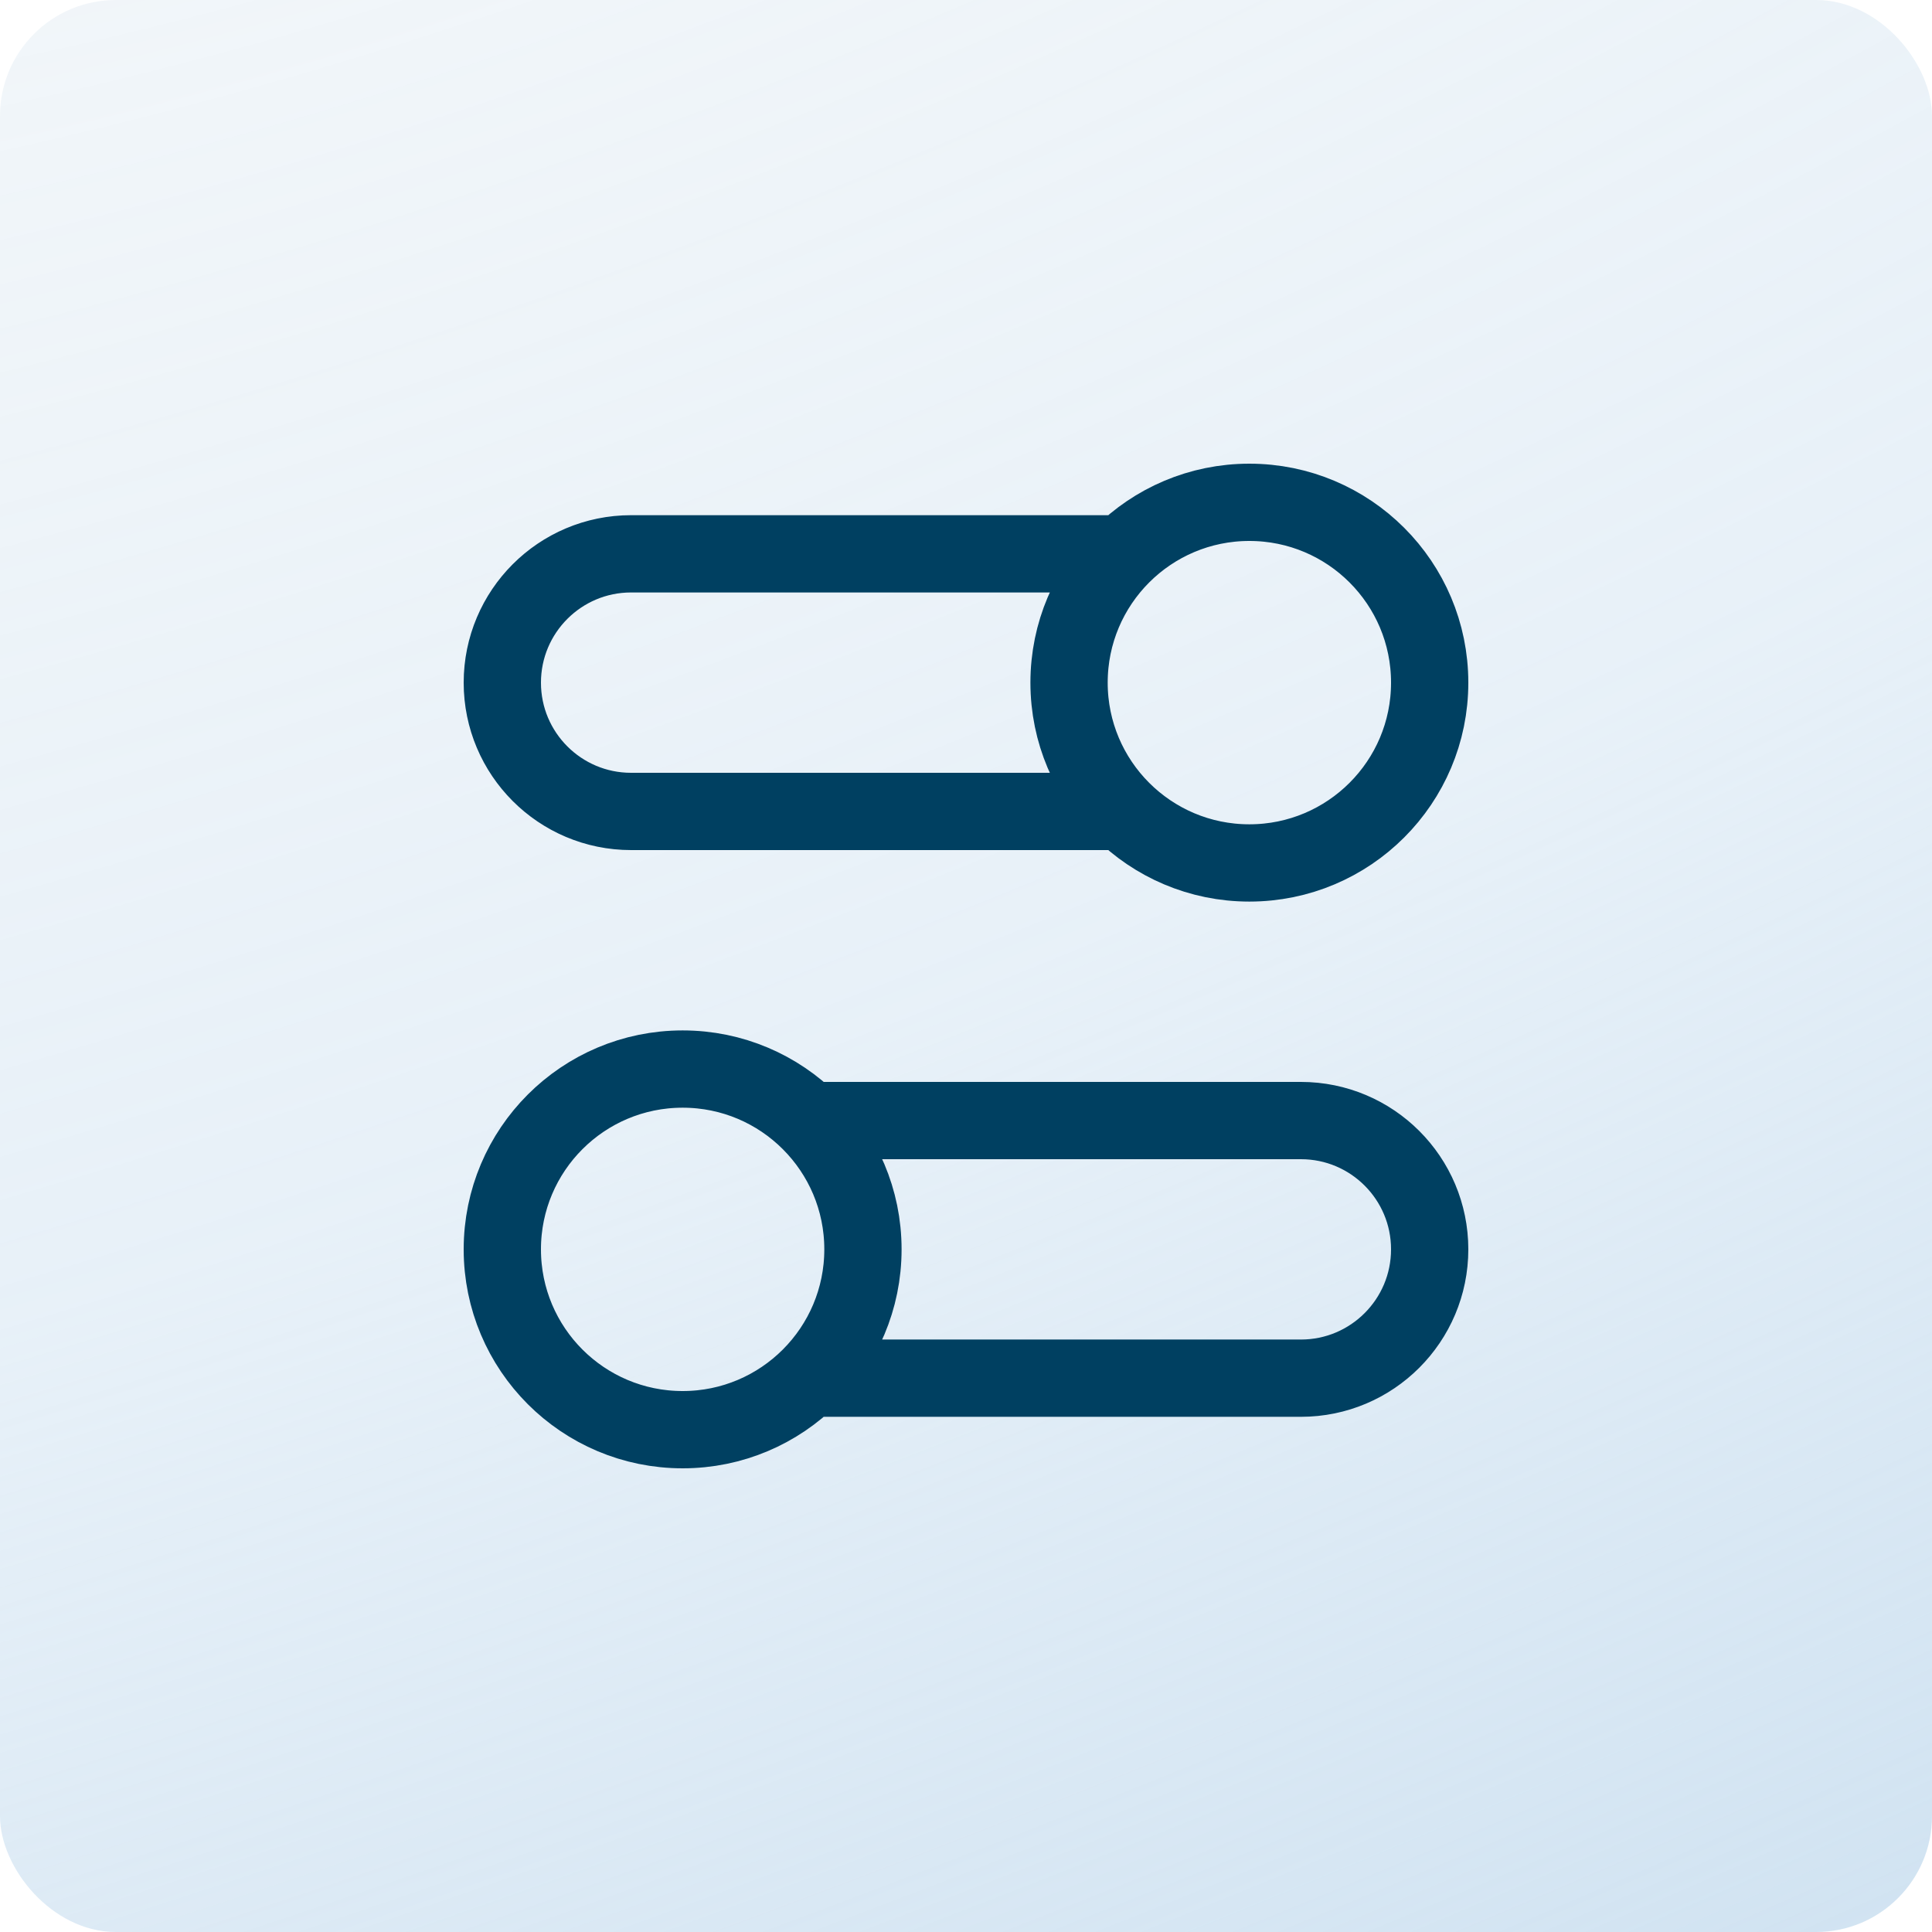 <?xml version="1.0" encoding="UTF-8"?>
<svg xmlns="http://www.w3.org/2000/svg" width="50" height="50" viewBox="0 0 50 50" fill="none">
  <rect width="50" height="50" rx="3" fill="url(#paint0_radial_10212_5890)"></rect>
  <path d="M29.067 21H16.333C14.492 21 13 19.508 13 17.667C13 15.826 14.492 14.333 16.333 14.333H29.067M20.933 35.667H33.667C35.508 35.667 37 34.174 37 32.333C37 30.492 35.508 29 33.667 29H20.933M13 32.333C13 34.911 15.089 37 17.667 37C20.244 37 22.333 34.911 22.333 32.333C22.333 29.756 20.244 27.667 17.667 27.667C15.089 27.667 13 29.756 13 32.333ZM37 17.667C37 20.244 34.911 22.333 32.333 22.333C29.756 22.333 27.667 20.244 27.667 17.667C27.667 15.089 29.756 13 32.333 13C34.911 13 37 15.089 37 17.667Z" stroke="#004061" stroke-width="2" stroke-linecap="round" stroke-linejoin="round"></path>
  <defs>
    <radialGradient id="paint0_radial_10212_5890" cx="0" cy="0" r="1" gradientUnits="userSpaceOnUse" gradientTransform="translate(13.166 -25.27) rotate(69.011) scale(85.15 190.205)">
      <stop stop-color="#B5CADB" stop-opacity="0.1"></stop>
      <stop offset="0.61" stop-color="#B0CFE8" stop-opacity="0.3"></stop>
      <stop offset="1" stop-color="#B0CFE8" stop-opacity="0.6"></stop>
    </radialGradient>
  </defs>
</svg>
